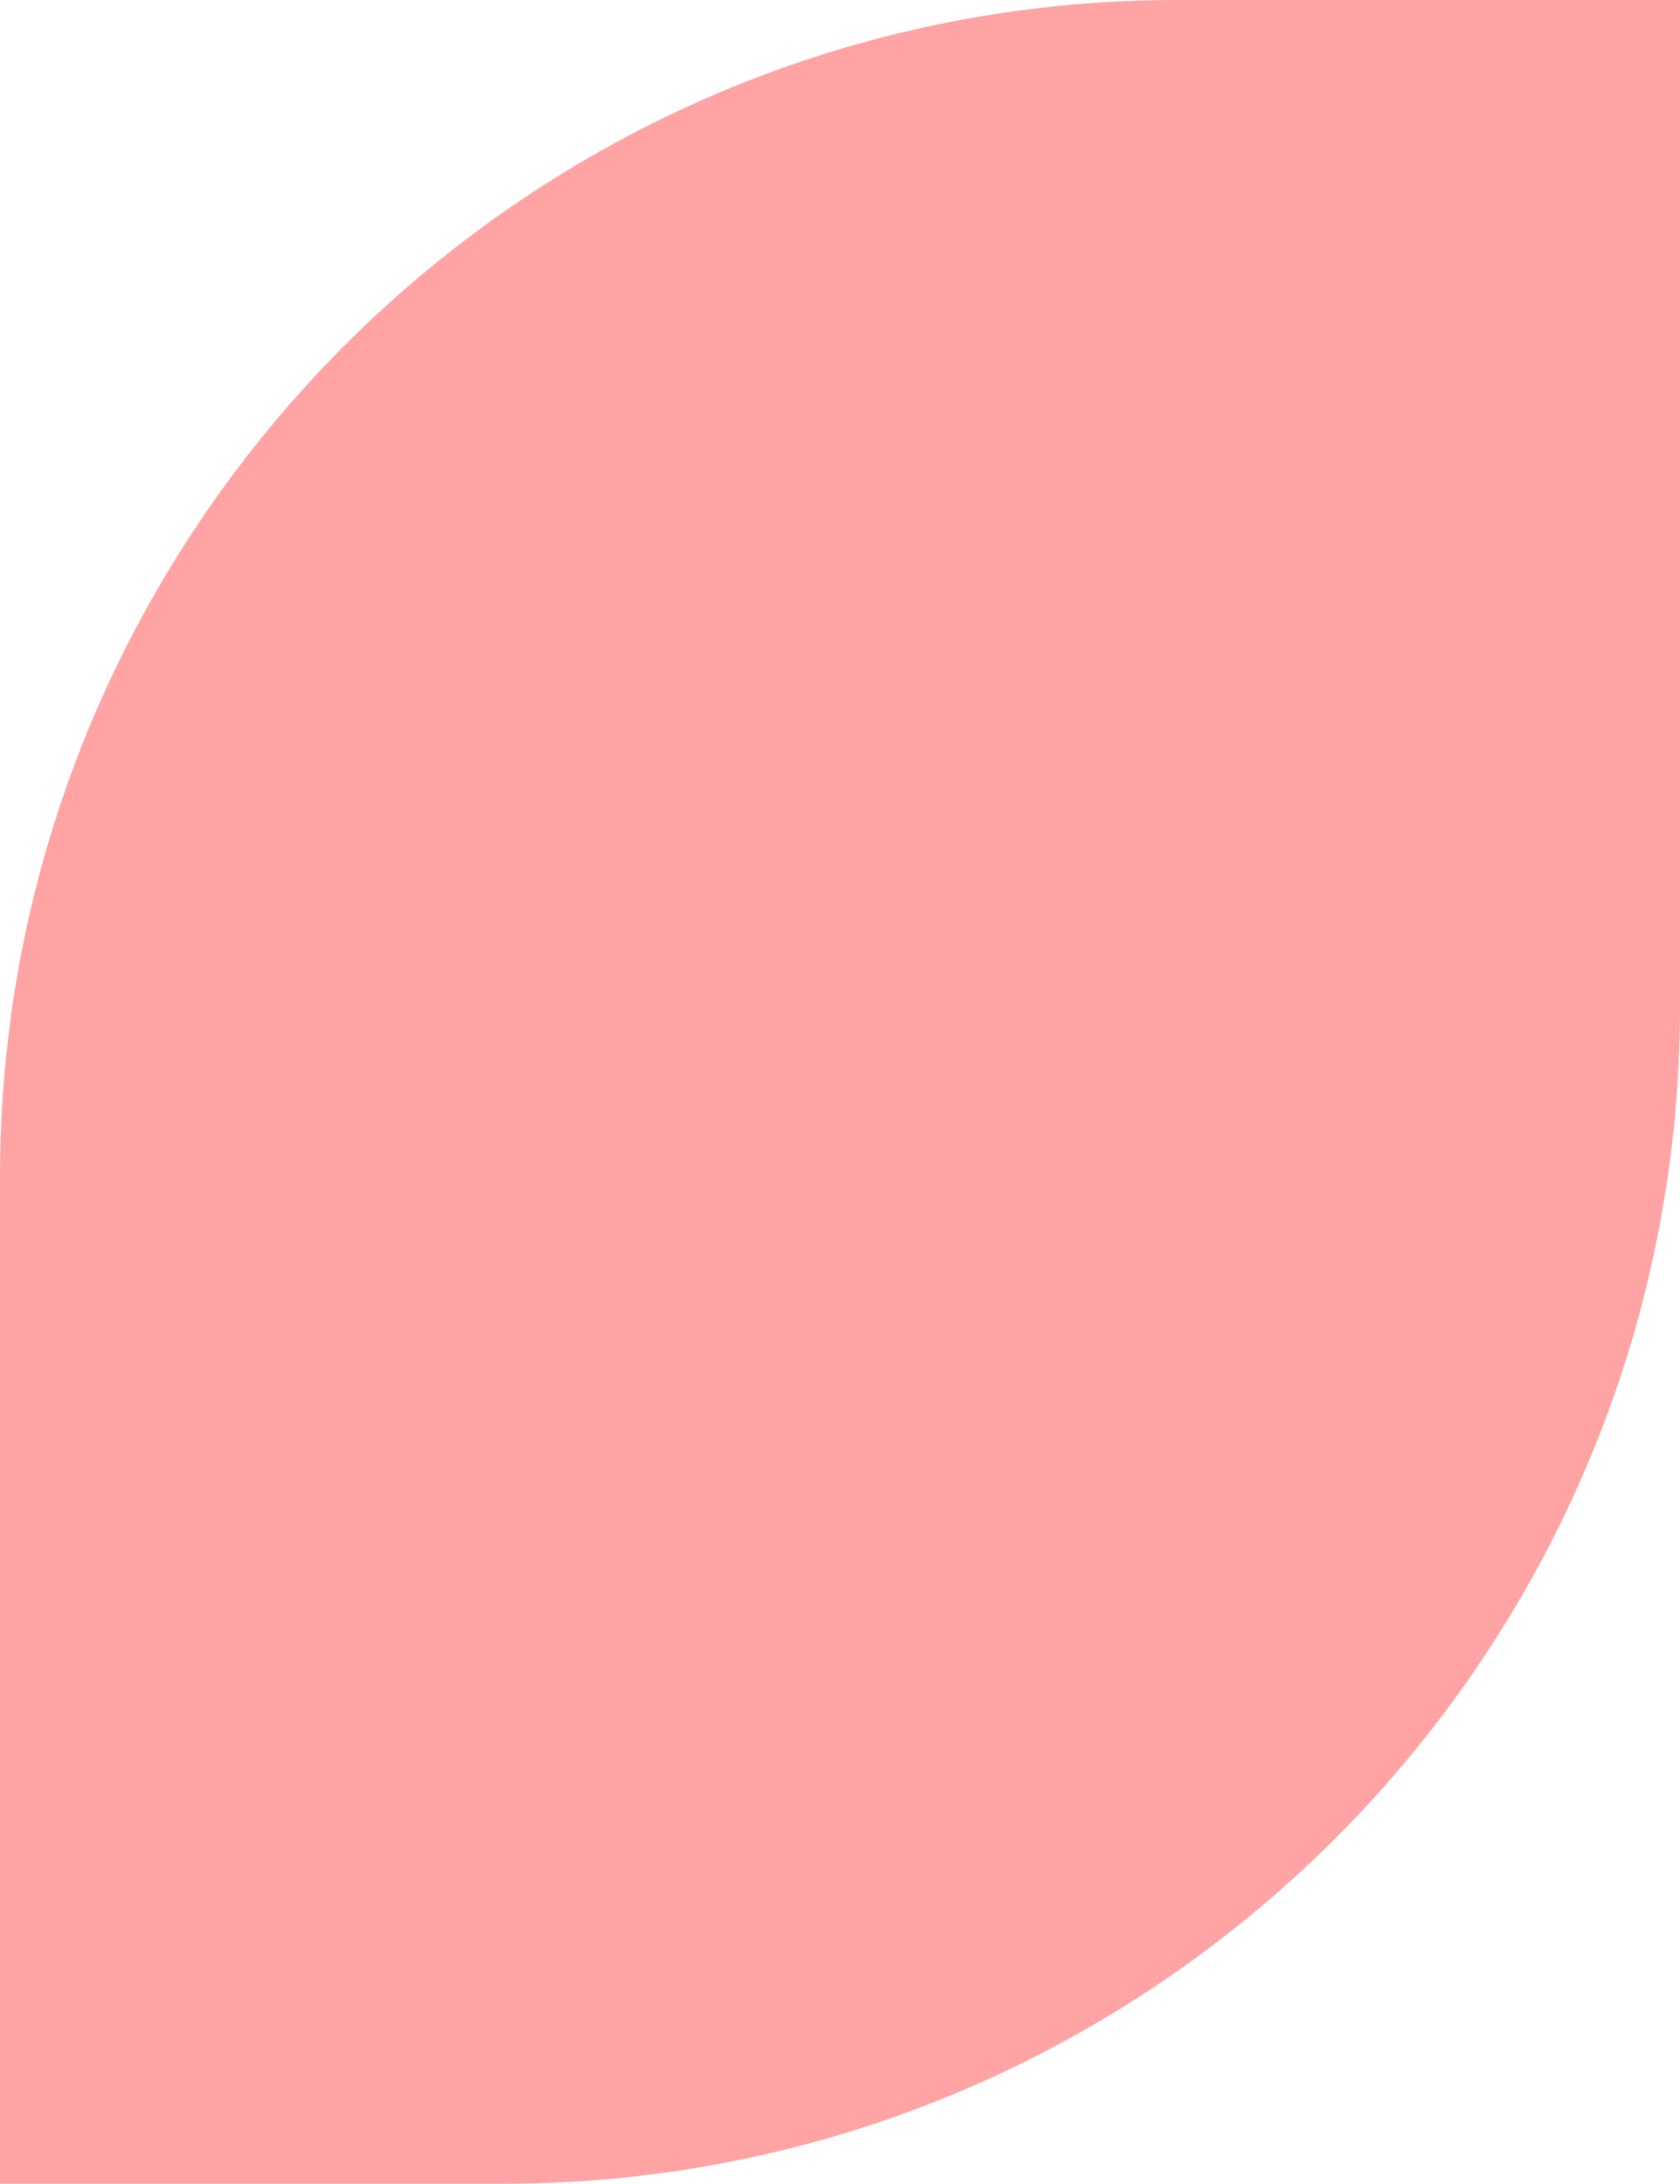 <?xml version="1.0" encoding="UTF-8"?>
<svg id="_レイヤー_2" data-name="レイヤー 2" xmlns="http://www.w3.org/2000/svg" viewBox="0 0 121.29 157.66">
  <defs>
    <style>
      .cls-1 {
        fill: #ffa3a5;
      }
    </style>
  </defs>
  <g id="_レイヤー_1-2" data-name="レイヤー 1">
    <path class="cls-1" d="M85,0h36.29v72.66c0,46.91-38.09,85-85,85H0v-72.66C0,38.09,38.09,0,85,0Z"/>
  </g>
</svg>